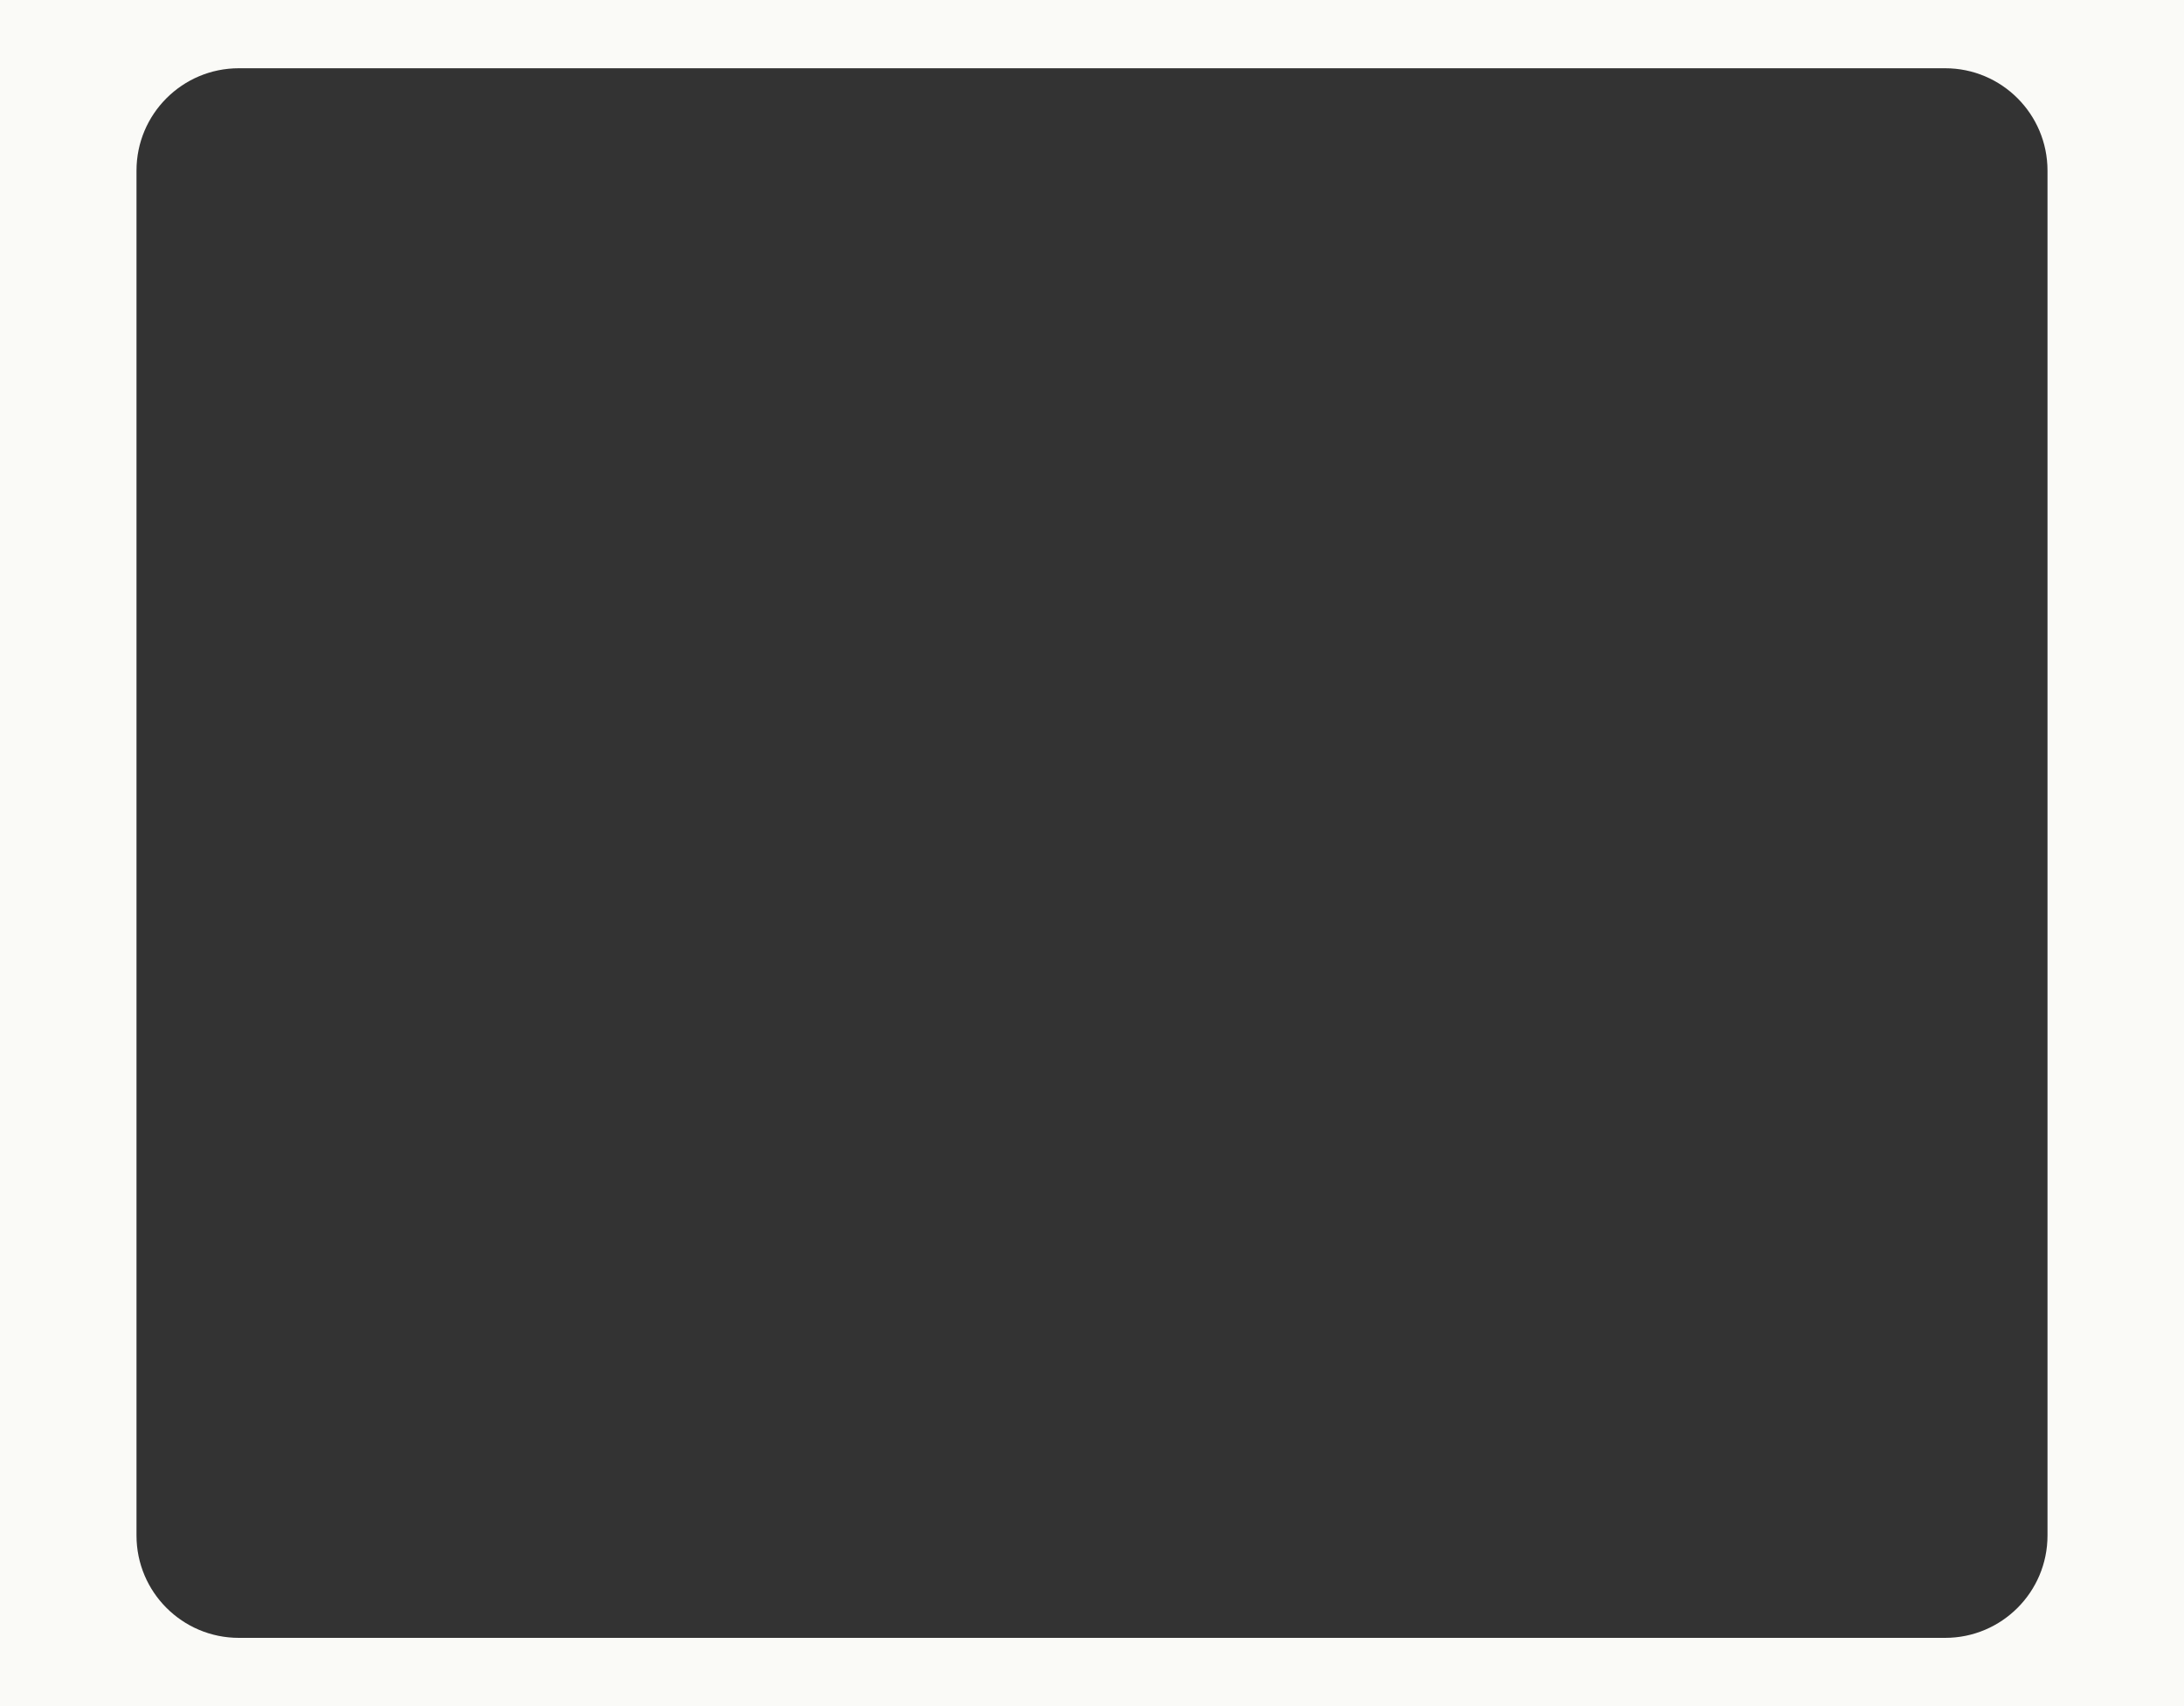 <?xml version="1.0" encoding="UTF-8"?> <svg xmlns="http://www.w3.org/2000/svg" width="320" height="250" viewBox="0 0 320 250" fill="none"><rect x="0" y="0" width="320" height="250" fill="#333333" stroke="none"/><path fill-rule="evenodd" clip-rule="evenodd" d="M320 0H0V250H320V0ZM35 10C26.715 10 20 16.715 20 25V225C20 233.285 26.715 240 35 240H285C293.285 240 300 233.285 300 225V25C300 16.715 293.285 10 285 10H35Z" fill="#FAFAF7"></path></svg> 
